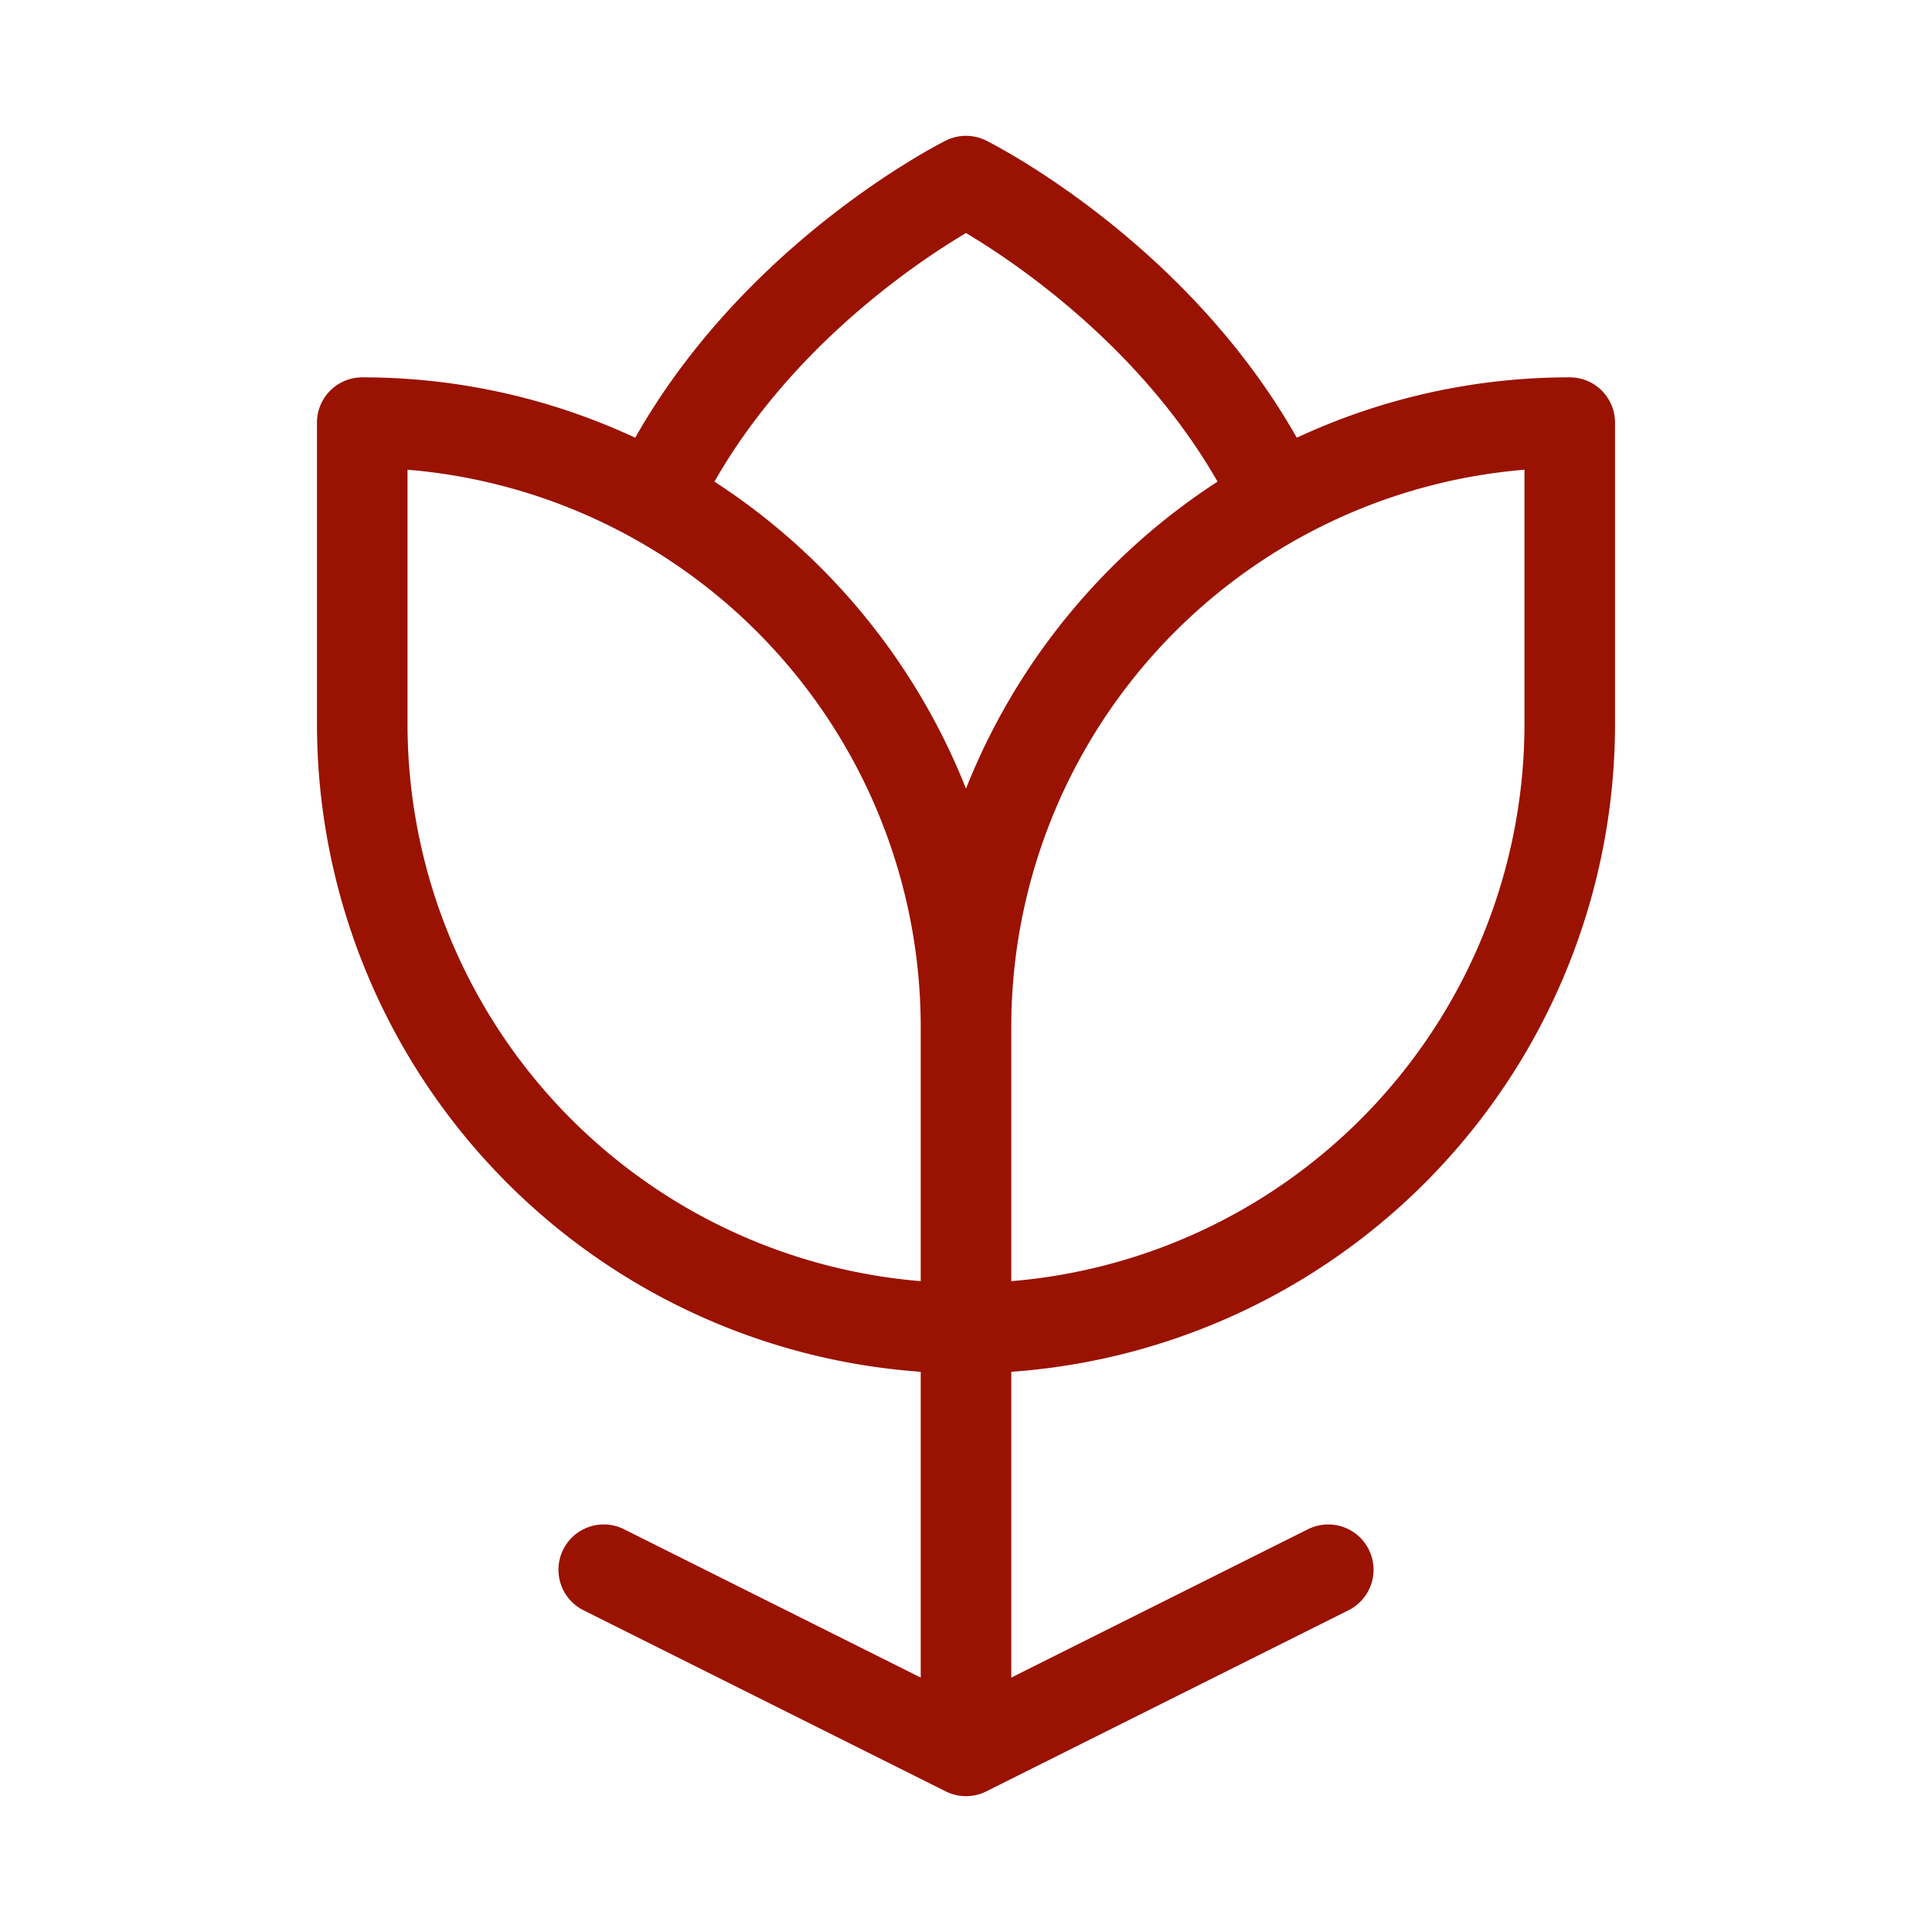 <svg xmlns="http://www.w3.org/2000/svg" width="32" height="32" fill="#9a1202" viewBox="0 0 256 256"><path d="M208,50a85.52,85.52,0,0,0-36.17,8c-14.67-25.9-40-38.79-41.15-39.37a6,6,0,0,0-5.36,0C124.18,19.21,98.84,32.1,84.17,58A85.52,85.52,0,0,0,48,50a6,6,0,0,0-6,6V96a86.1,86.1,0,0,0,80,85.77v40.52L82.68,202.63a6,6,0,0,0-5.36,10.74l48,24a6,6,0,0,0,5.36,0l48-24a6,6,0,1,0-5.36-10.74L134,222.29V181.77A86.1,86.1,0,0,0,214,96V56A6,6,0,0,0,208,50ZM128,30.88c6.46,3.84,23.07,15,33.33,32.94A86.5,86.5,0,0,0,128,104.5,86.5,86.5,0,0,0,94.67,63.82C104.93,45.83,121.54,34.71,128,30.88ZM54,96V62.24A74.11,74.11,0,0,1,122,136v33.76A74.1,74.1,0,0,1,54,96Zm148,0a74.1,74.1,0,0,1-68,73.76V136a74.11,74.11,0,0,1,68-73.76Z"></path></svg>